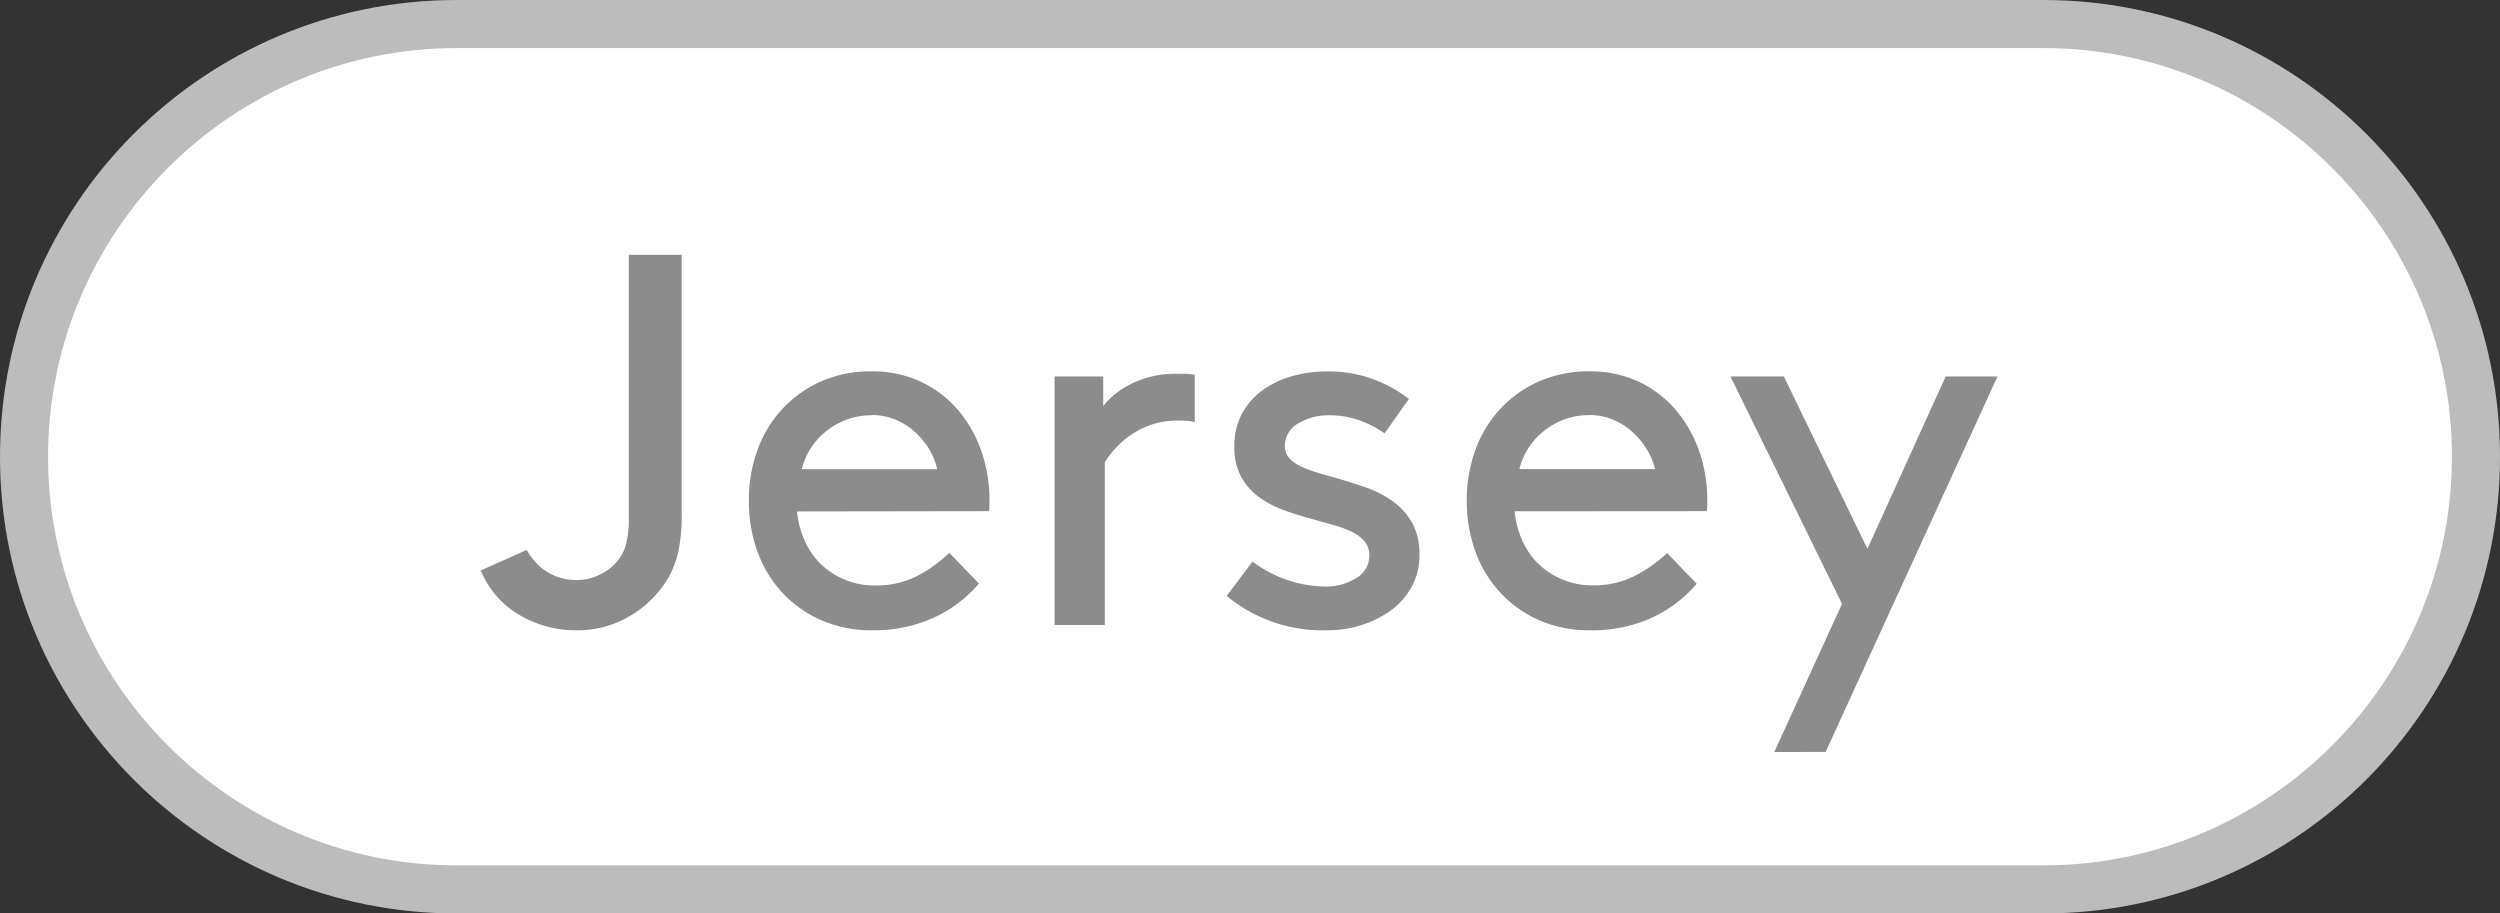 <svg xmlns="http://www.w3.org/2000/svg" xmlns:xlink="http://www.w3.org/1999/xlink" width="52" height="19" viewBox="0 0 52 19">
  <rect x="0" y="0" width="52" height="19" fill="#333333" stroke="none"/>
  <defs>
    <clipPath id="clip-label_JerseyJOT_xx">
      <rect width="52" height="19"/>
    </clipPath>
  </defs>
  <g id="label_JerseyJOT_xx" clip-path="url(#clip-label_JerseyJOT_xx)">
    <g id="label_NewsJOT_se" fill="#fff">
      <path d="M 42.5 18.5 L 9.5 18.5 C 4.537 18.5 0.5 14.463 0.5 9.5 C 0.5 4.537 4.537 0.5 9.5 0.5 L 42.5 0.5 C 47.463 0.5 51.5 4.537 51.5 9.5 C 51.5 14.463 47.463 18.5 42.5 18.5 Z" stroke="none"/>
      <path d="M 9.5 1 C 4.813 1 1 4.813 1 9.5 C 1 14.187 4.813 18 9.5 18 L 42.5 18 C 47.187 18 51 14.187 51 9.5 C 51 4.813 47.187 1 42.5 1 L 9.5 1 M 9.5 0 L 42.5 0 C 47.747 0 52 4.253 52 9.5 C 52 14.747 47.747 19 42.5 19 L 9.5 19 C 4.253 19 0 14.747 0 9.5 C 0 4.253 4.253 0 9.5 0 Z" stroke="none" fill="#bcbcbc"/>
    </g>
    <path id="Path_90" data-name="Path 90" d="M1.133-1.562a1.208,1.208,0,0,0,.423.457,1.137,1.137,0,0,0,.622.17,1.062,1.062,0,0,0,.49-.121,1.1,1.1,0,0,0,.38-.308A.988.988,0,0,0,3.2-1.689a2.084,2.084,0,0,0,.055-.544V-7.7h1.1v5.39a3.678,3.678,0,0,1-.066.765,2.038,2.038,0,0,1-.2.544A2.245,2.245,0,0,1,3.3-.2,2.116,2.116,0,0,1,2.178.11,2.3,2.3,0,0,1,.968-.215a1.922,1.922,0,0,1-.792-.919Zm5.621-.8a1.945,1.945,0,0,0,.16.61,1.567,1.567,0,0,0,.335.484,1.589,1.589,0,0,0,.5.325,1.593,1.593,0,0,0,.627.121,1.862,1.862,0,0,0,.9-.209A3,3,0,0,0,9.922-1.5l.616.638a2.727,2.727,0,0,1-.951.715A3.006,3.006,0,0,1,8.327.11a2.617,2.617,0,0,1-1.045-.2,2.448,2.448,0,0,1-.814-.561,2.5,2.5,0,0,1-.528-.852,3.026,3.026,0,0,1-.187-1.078A3.026,3.026,0,0,1,5.94-3.663a2.5,2.5,0,0,1,.528-.852,2.462,2.462,0,0,1,.808-.561,2.549,2.549,0,0,1,1.029-.2,2.379,2.379,0,0,1,.99.2,2.292,2.292,0,0,1,.775.567,2.631,2.631,0,0,1,.506.858,3.076,3.076,0,0,1,.181,1.067V-2.5a.954.954,0,0,1-.011.132Zm1.551-2a1.475,1.475,0,0,0-.913.308,1.45,1.45,0,0,0-.539.814H9.669A1.365,1.365,0,0,0,9.476-3.7a1.579,1.579,0,0,0-.319-.358,1.414,1.414,0,0,0-.4-.231A1.275,1.275,0,0,0,8.305-4.367Zm6.721.143a.969.969,0,0,0-.17-.028q-.082-.005-.192-.005a1.673,1.673,0,0,0-.858.231,1.862,1.862,0,0,0-.649.638V0H12.111V-5.17h1.012v.616a1.691,1.691,0,0,1,.583-.462,2.053,2.053,0,0,1,.968-.209h.143a1.193,1.193,0,0,1,.209.022ZM19.7-1.452a1.341,1.341,0,0,1-.16.655,1.485,1.485,0,0,1-.429.489A2.109,2.109,0,0,1,18.5,0a2.367,2.367,0,0,1-.72.11,3.129,3.129,0,0,1-2.09-.715l.539-.715A2.562,2.562,0,0,0,17.754-.8a1.173,1.173,0,0,0,.622-.171.533.533,0,0,0,.281-.479.432.432,0,0,0-.1-.291.817.817,0,0,0-.269-.2,2.3,2.3,0,0,0-.391-.143l-.451-.126q-.286-.077-.572-.181a2.054,2.054,0,0,1-.511-.27,1.308,1.308,0,0,1-.369-.418,1.283,1.283,0,0,1-.143-.638,1.39,1.39,0,0,1,.17-.7,1.471,1.471,0,0,1,.44-.484,1.979,1.979,0,0,1,.611-.28,2.609,2.609,0,0,1,.693-.093,2.7,2.7,0,0,1,.985.165,2.85,2.85,0,0,1,.731.407l-.506.715a2.2,2.2,0,0,0-.539-.275,1.836,1.836,0,0,0-.6-.1,1.228,1.228,0,0,0-.66.171.534.534,0,0,0-.275.478.35.35,0,0,0,.083.231.689.689,0,0,0,.226.171,2.287,2.287,0,0,0,.336.132q.192.06.4.115.3.088.611.193a2.2,2.2,0,0,1,.572.286,1.424,1.424,0,0,1,.418.456A1.341,1.341,0,0,1,19.7-1.452Zm1.98-.913a1.945,1.945,0,0,0,.16.61,1.567,1.567,0,0,0,.336.484,1.589,1.589,0,0,0,.5.325,1.593,1.593,0,0,0,.627.121,1.862,1.862,0,0,0,.9-.209,3,3,0,0,0,.649-.462l.616.638a2.727,2.727,0,0,1-.951.715,3.006,3.006,0,0,1-1.26.253,2.617,2.617,0,0,1-1.045-.2A2.448,2.448,0,0,1,21.4-.655a2.5,2.5,0,0,1-.528-.852,3.026,3.026,0,0,1-.187-1.078,3.026,3.026,0,0,1,.187-1.078,2.5,2.5,0,0,1,.528-.852,2.462,2.462,0,0,1,.809-.561,2.549,2.549,0,0,1,1.028-.2,2.379,2.379,0,0,1,.99.2A2.292,2.292,0,0,1,25-4.51a2.631,2.631,0,0,1,.506.858,3.076,3.076,0,0,1,.182,1.067V-2.5a.954.954,0,0,1-.011.132Zm1.551-2a1.475,1.475,0,0,0-.913.308,1.45,1.45,0,0,0-.539.814H24.6A1.365,1.365,0,0,0,24.4-3.7a1.579,1.579,0,0,0-.319-.358,1.414,1.414,0,0,0-.4-.231A1.275,1.275,0,0,0,23.232-4.367Zm3.85,7.007L28.49-.44,26.169-5.17H27.28l1.738,3.586L30.646-5.17h1.078L28.149,2.64Z" transform="translate(9.824 13)" fill="#8c8c8c"/>
  </g>
</svg>
